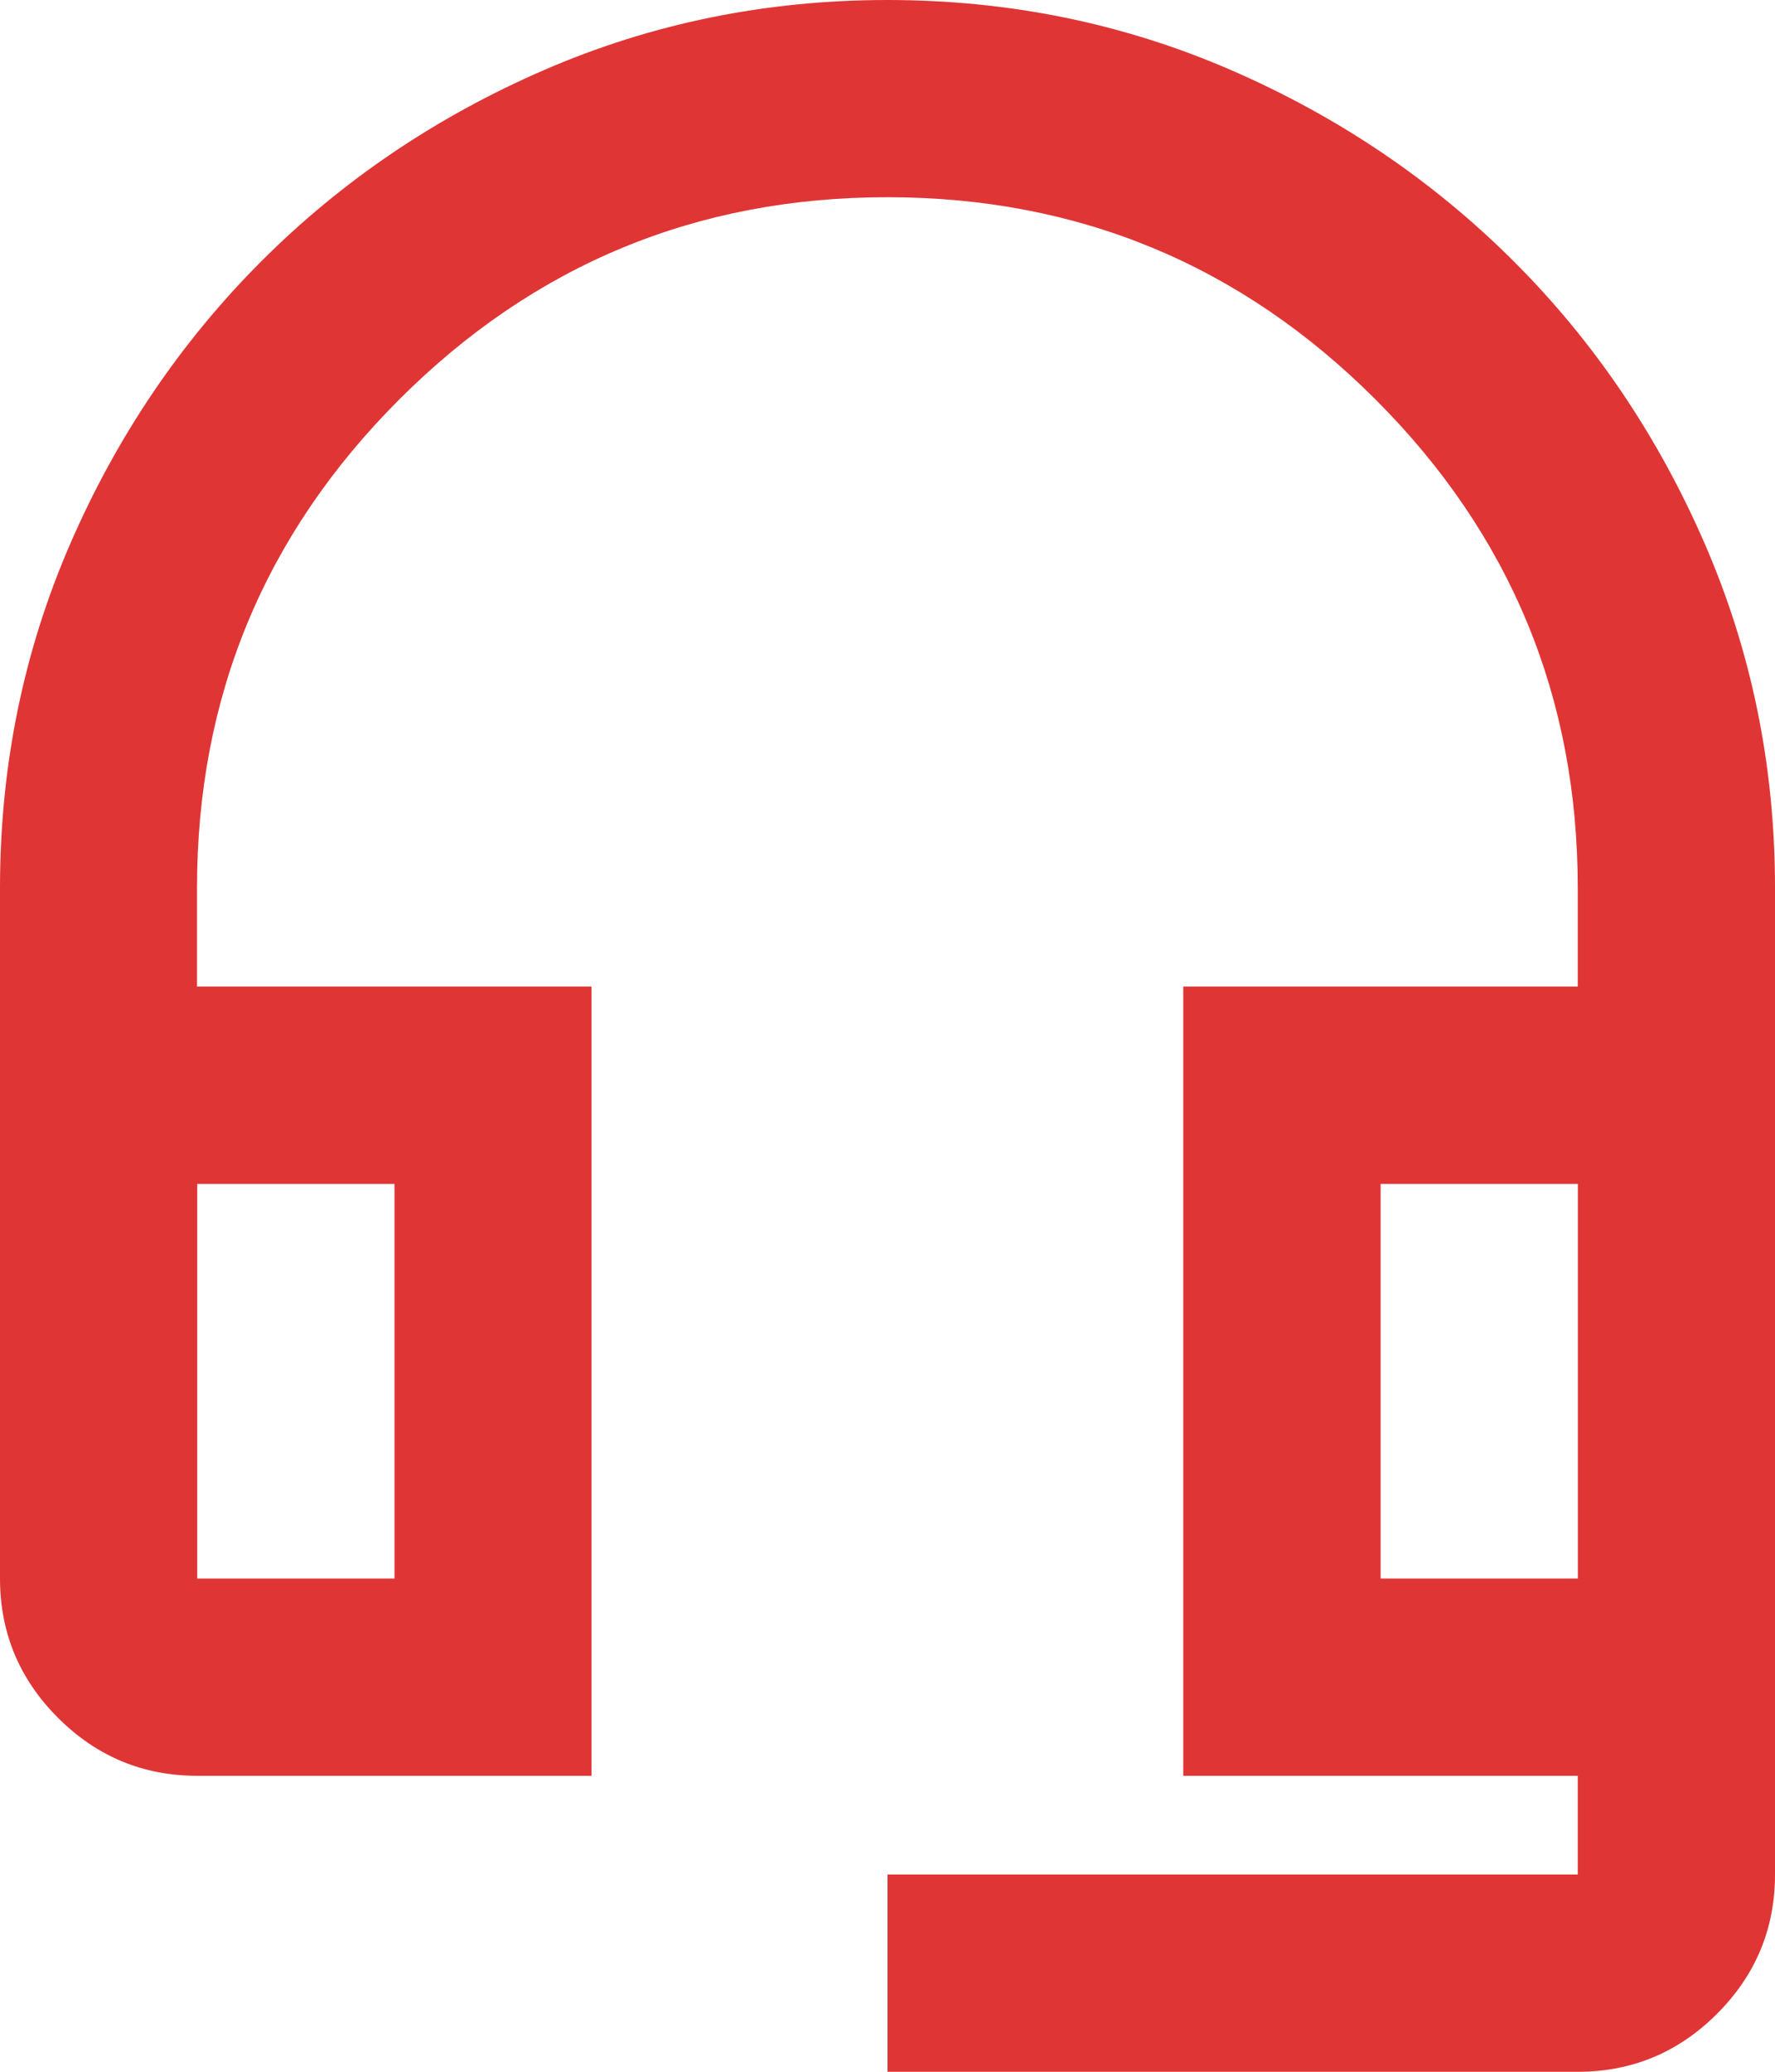 <?xml version="1.0" encoding="UTF-8"?>
<svg id="Calque_2" data-name="Calque 2" xmlns="http://www.w3.org/2000/svg" viewBox="0 0 165.04 192.55">
  <defs>
    <style>
      .cls-1 {
        fill: #e03535;
      }
    </style>
  </defs>
  <g id="Calque_1-2" data-name="Calque 1">
    <path class="cls-1" d="m82.52,192.55v-18.34h64.18v-9.17h-36.68v-73.35h36.68v-9.17c0-17.73-6.27-32.86-18.8-45.39-12.53-12.53-27.66-18.8-45.39-18.8s-32.86,6.27-45.39,18.8c-12.53,12.53-18.8,27.66-18.8,45.39v9.17h36.68v73.35H18.34c-5.04,0-9.36-1.8-12.95-5.39-3.59-3.59-5.39-7.91-5.39-12.95v-64.18c0-11.31,2.18-21.97,6.53-31.98s10.28-18.76,17.76-26.25c7.49-7.49,16.24-13.41,26.25-17.76S71.21,0,82.52,0s21.97,2.18,31.98,6.53,18.76,10.28,26.25,17.76,13.41,16.24,17.76,26.25,6.53,20.67,6.53,31.98v91.69c0,5.04-1.8,9.36-5.39,12.95-3.59,3.59-7.91,5.39-12.95,5.39h-64.18Zm-64.18-45.84h18.34v-36.68h-18.34v36.68Zm110.03,0h18.34v-36.68h-18.34v36.68ZM18.34,110.03h18.34-18.34Zm110.03,0h18.34-18.34Z"/>
  </g>
</svg>